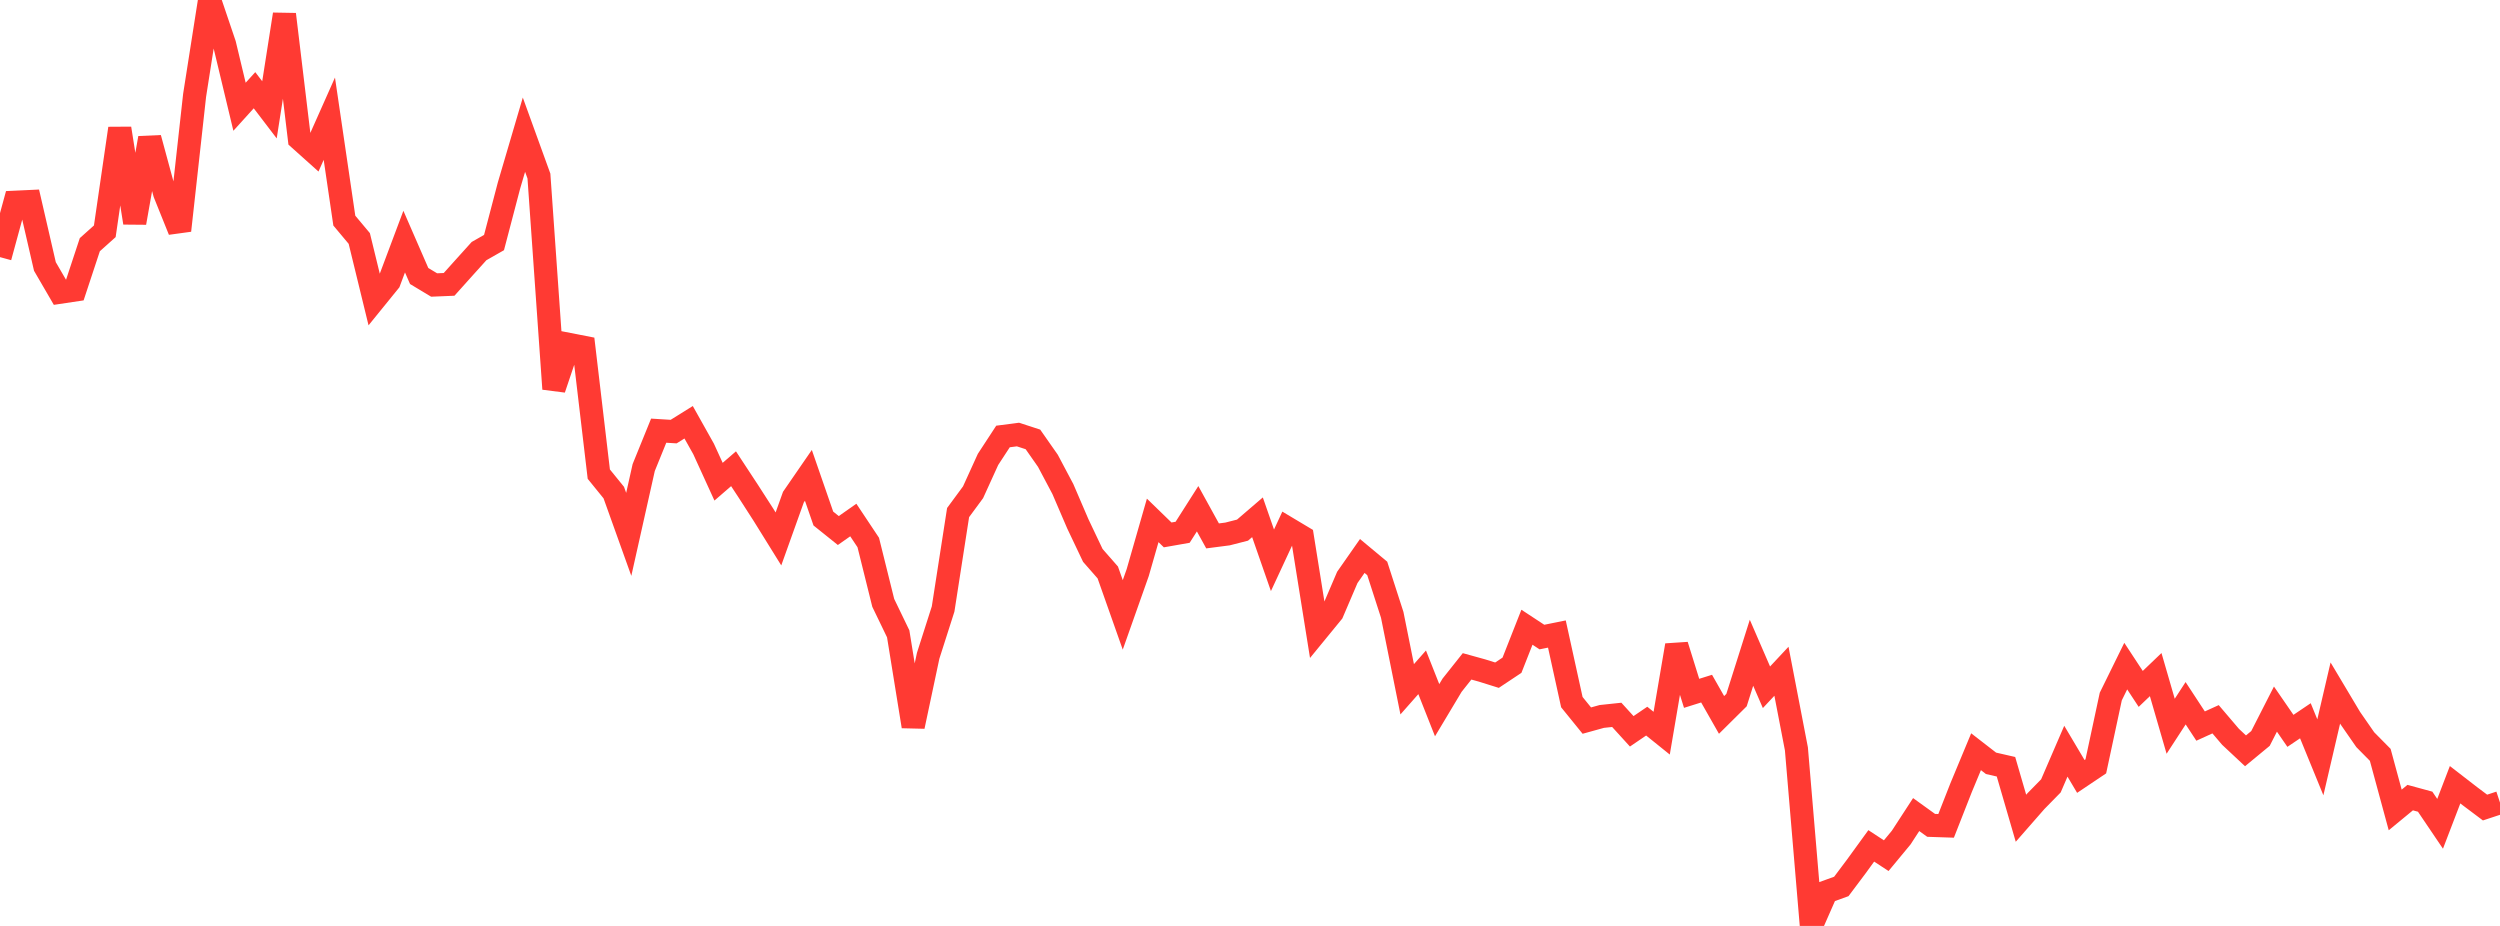 <?xml version="1.0" standalone="no"?>
<!DOCTYPE svg PUBLIC "-//W3C//DTD SVG 1.1//EN" "http://www.w3.org/Graphics/SVG/1.1/DTD/svg11.dtd">

<svg width="135" height="50" viewBox="0 0 135 50" preserveAspectRatio="none" 
  xmlns="http://www.w3.org/2000/svg"
  xmlns:xlink="http://www.w3.org/1999/xlink">


<polyline points="0.0, 13.885 0.808, 10.922 1.617, 10.884 2.425, 14.389 3.234, 15.781 4.042, 15.66 4.85, 13.213 5.659, 12.489 6.467, 6.936 7.275, 12.03 8.084, 7.455 8.892, 10.437 9.701, 12.446 10.509, 5.147 11.317, 0.0 12.126, 2.392 12.934, 5.765 13.743, 4.872 14.551, 5.931 15.359, 0.774 16.168, 7.501 16.976, 8.225 17.784, 6.41 18.593, 11.913 19.401, 12.878 20.21, 16.195 21.018, 15.199 21.826, 13.046 22.635, 14.904 23.443, 15.39 24.251, 15.356 25.06, 14.455 25.868, 13.559 26.677, 13.098 27.485, 10.02 28.293, 7.273 29.102, 9.506 29.91, 21.001 30.719, 18.599 31.527, 18.757 32.335, 25.603 33.144, 26.6 33.952, 28.856 34.76, 25.248 35.569, 23.256 36.377, 23.306 37.186, 22.802 37.994, 24.243 38.802, 26.012 39.611, 25.312 40.419, 26.543 41.228, 27.8 42.036, 29.102 42.844, 26.844 43.653, 25.669 44.461, 28.001 45.269, 28.649 46.078, 28.081 46.886, 29.295 47.695, 32.554 48.503, 34.227 49.311, 39.225 50.12, 35.413 50.928, 32.886 51.737, 27.679 52.545, 26.583 53.353, 24.808 54.162, 23.57 54.97, 23.465 55.778, 23.728 56.587, 24.884 57.395, 26.409 58.204, 28.29 59.012, 29.991 59.82, 30.913 60.629, 33.204 61.437, 30.919 62.246, 28.101 63.054, 28.885 63.862, 28.743 64.671, 27.472 65.479, 28.939 66.287, 28.834 67.096, 28.627 67.904, 27.933 68.713, 30.257 69.521, 28.519 70.329, 29.002 71.138, 34.058 71.946, 33.071 72.754, 31.181 73.563, 30.023 74.371, 30.696 75.18, 33.202 75.988, 37.221 76.796, 36.305 77.605, 38.351 78.413, 37.001 79.222, 35.983 80.03, 36.207 80.838, 36.46 81.647, 35.922 82.455, 33.87 83.263, 34.401 84.072, 34.237 84.88, 37.915 85.689, 38.912 86.497, 38.688 87.305, 38.602 88.114, 39.491 88.922, 38.941 89.731, 39.592 90.539, 34.846 91.347, 37.44 92.156, 37.186 92.964, 38.606 93.772, 37.805 94.581, 35.249 95.389, 37.113 96.198, 36.248 97.006, 40.439 97.814, 50.0 98.623, 48.16 99.431, 47.868 100.24, 46.79 101.048, 45.677 101.856, 46.206 102.665, 45.229 103.473, 43.987 104.281, 44.569 105.09, 44.596 105.898, 42.538 106.707, 40.593 107.515, 41.219 108.323, 41.404 109.132, 44.185 109.94, 43.262 110.749, 42.437 111.557, 40.565 112.365, 41.927 113.174, 41.384 113.982, 37.613 114.79, 35.97 115.599, 37.201 116.407, 36.428 117.216, 39.218 118.024, 37.975 118.832, 39.208 119.641, 38.84 120.449, 39.788 121.257, 40.544 122.066, 39.876 122.874, 38.291 123.683, 39.466 124.491, 38.921 125.299, 40.895 126.108, 37.423 126.916, 38.778 127.725, 39.944 128.533, 40.762 129.341, 43.737 130.15, 43.071 130.958, 43.291 131.766, 44.486 132.575, 42.375 133.383, 43 134.192, 43.608 135.0, 43.341" fill="none" stroke="#ff3a33" stroke-width="1.25"/>

</svg>